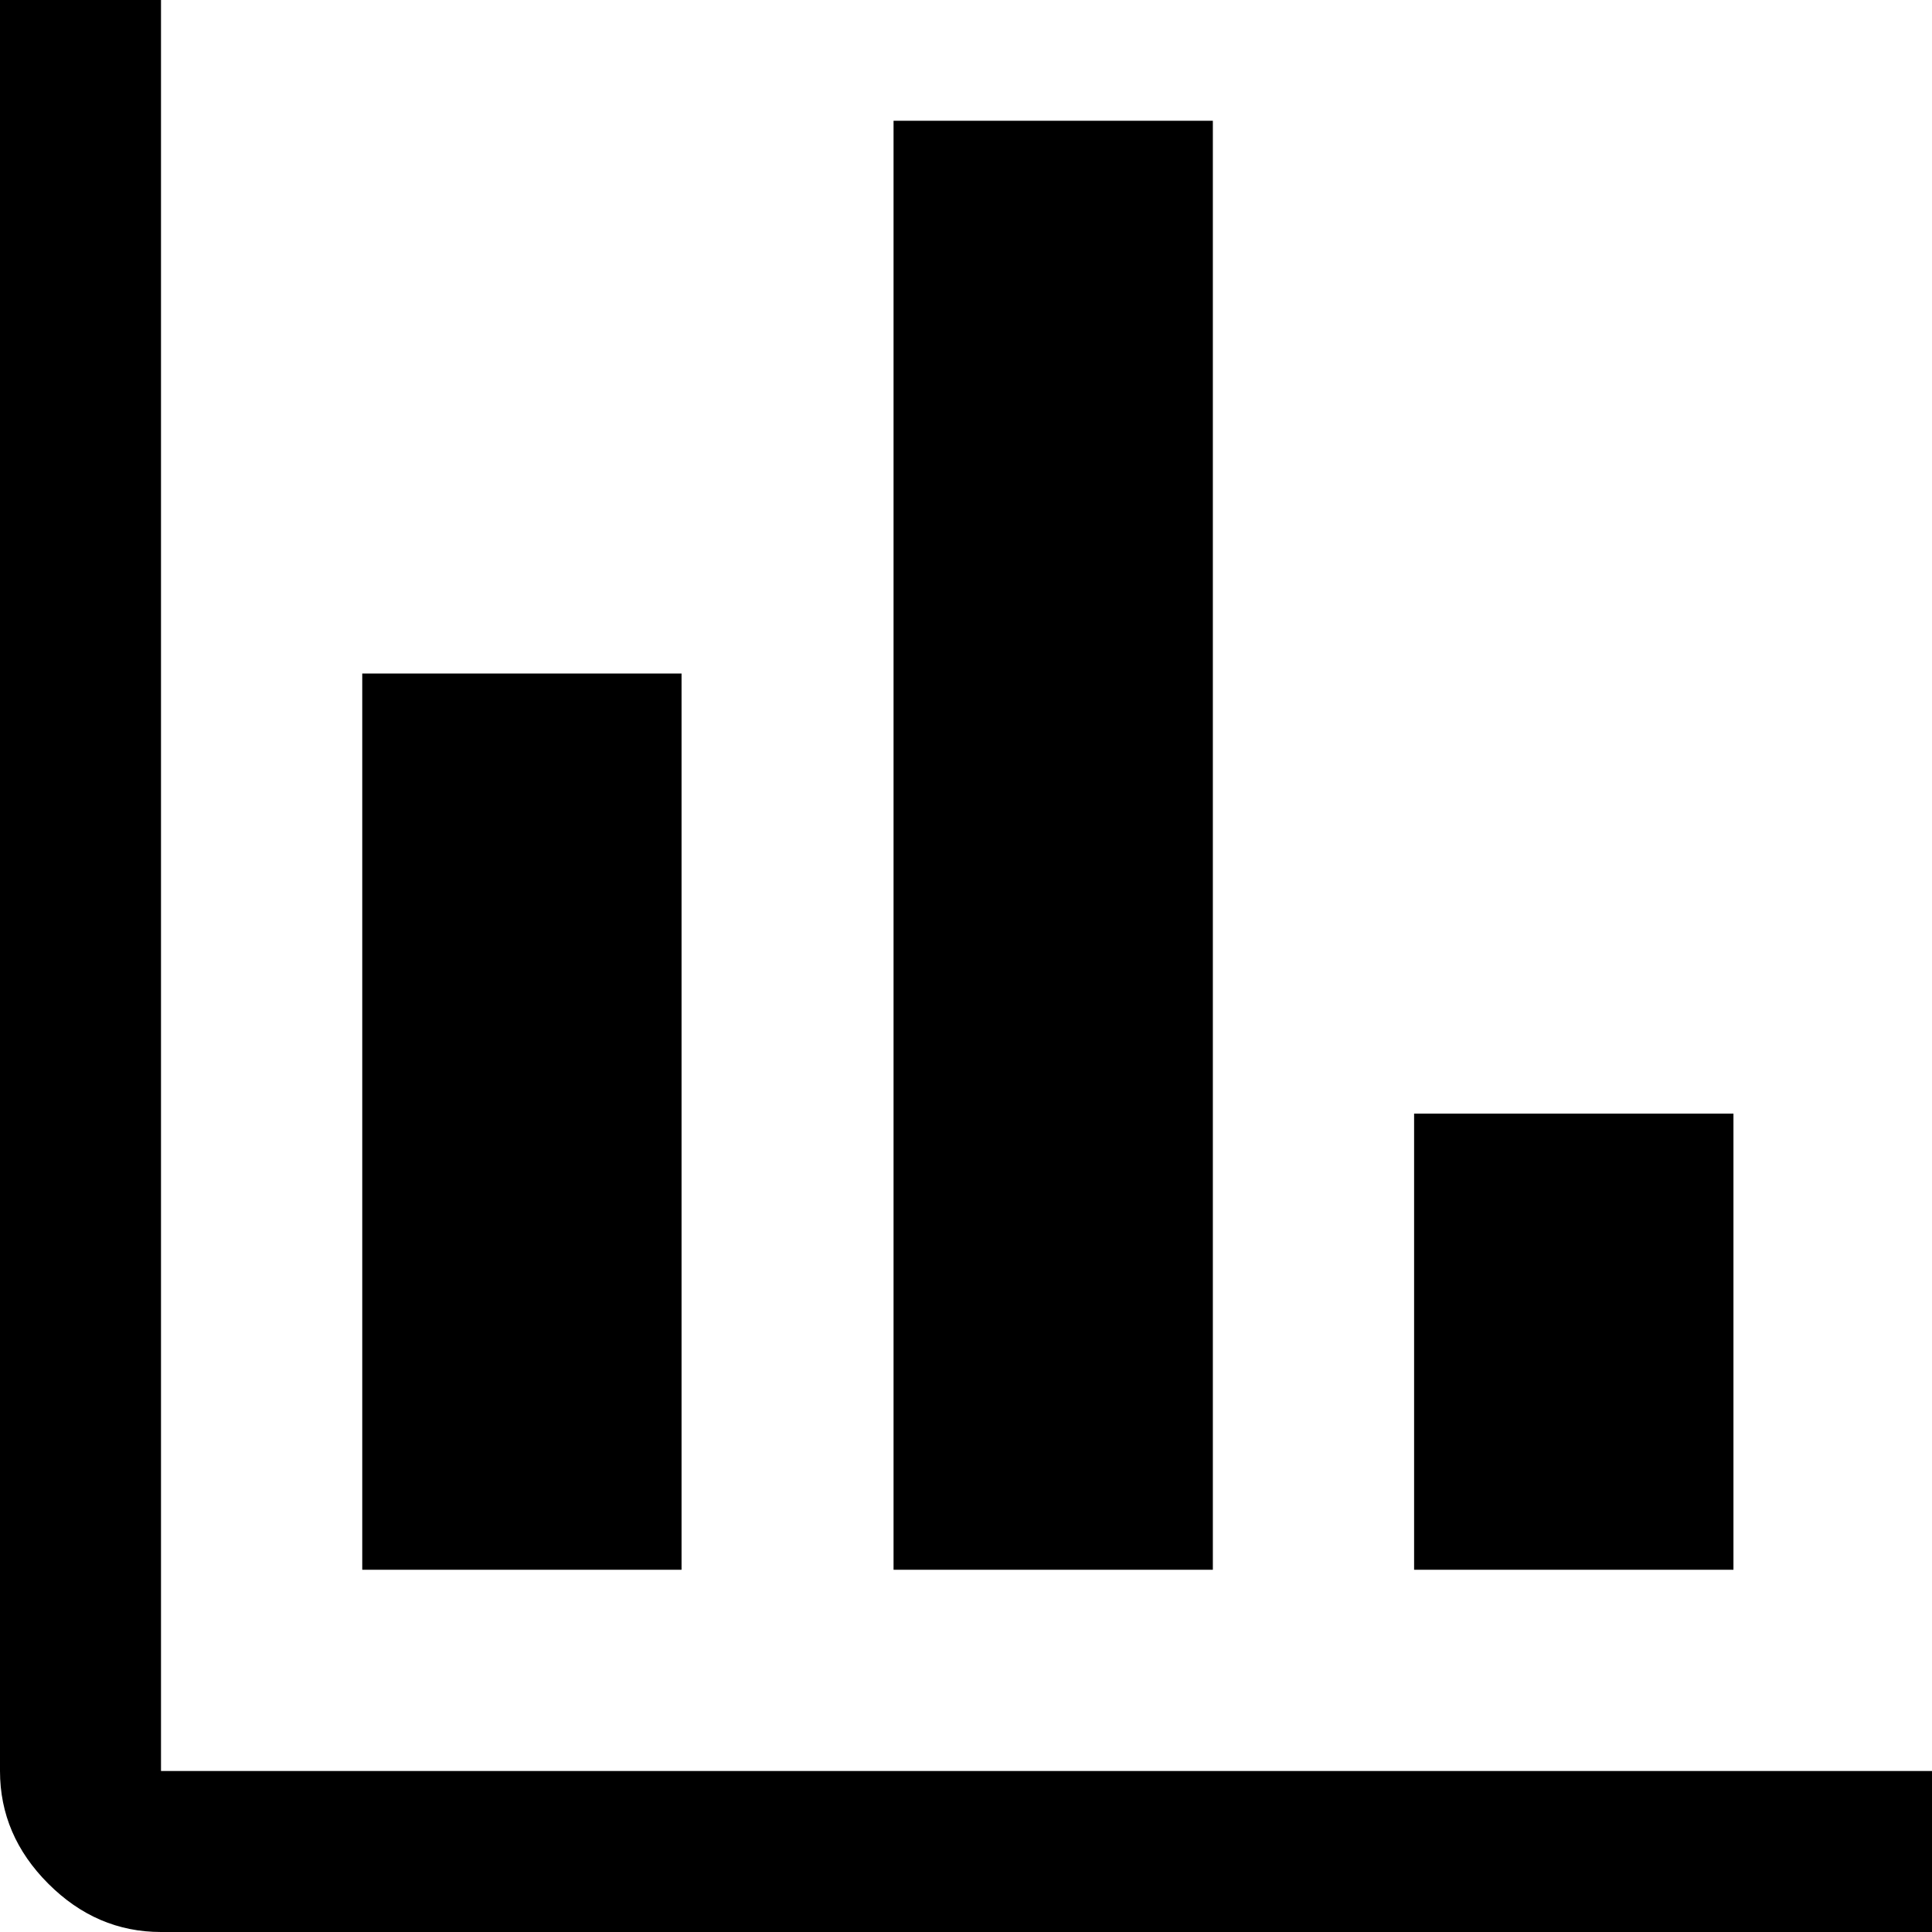 <svg width="48" height="48" viewBox="0 0 48 48" fill="none" xmlns="http://www.w3.org/2000/svg">
<g clip-path="url(#clip0_1164_3814)">
<path d="M4 48C2.933 48 2 47.6 1.2 46.8C0.4 46 0 45.067 0 44V0H4V44H48V48H4ZM9 39V16.733H16.933V39H9ZM22.2 39V3H30.133V39H22.2ZM35.133 39V27.667H43.067V39H35.133Z" fill="black"/>
</g>
<defs>
<clipPath id="clip0_1164_3814">
<rect width="48" height="48" fill="white"/>
</clipPath>
</defs>
</svg>
